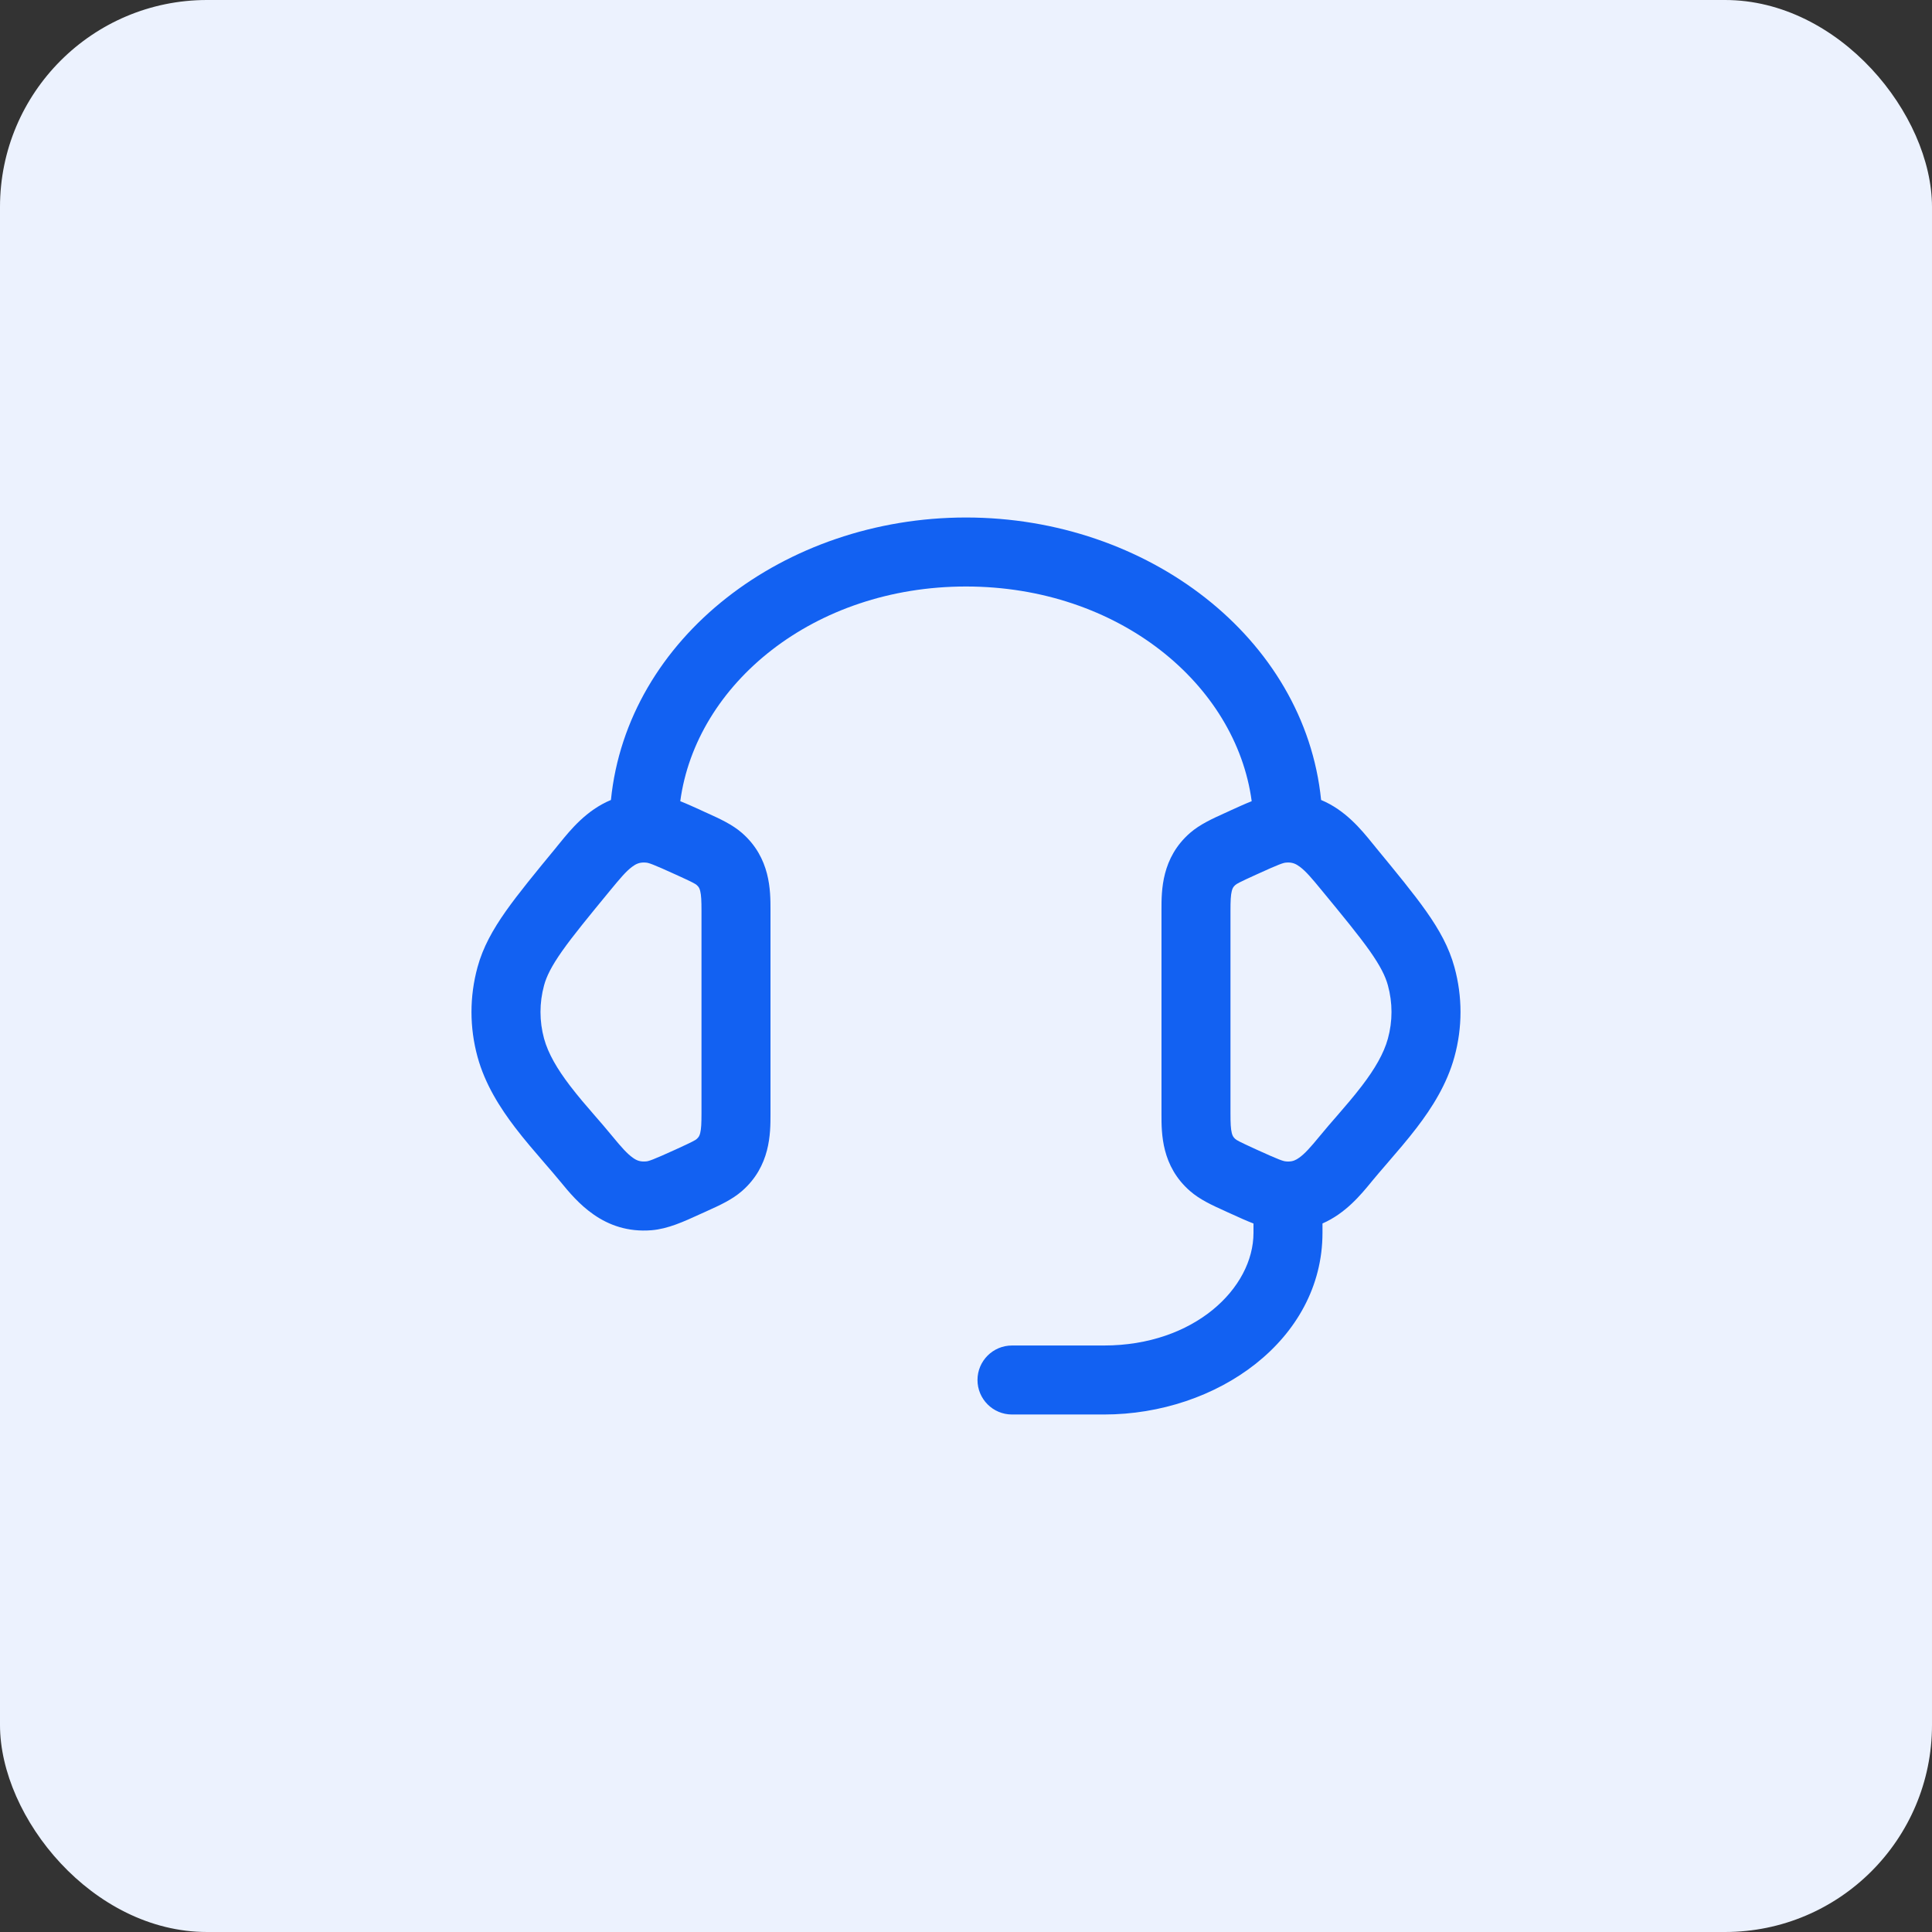 <svg width="56" height="56" viewBox="0 0 56 56" fill="none" xmlns="http://www.w3.org/2000/svg">
<rect x="0" y="0" width="56" height="56" fill="#333333" stroke="none"/>
<rect width="56" height="56" rx="6" fill="#ECF2FE"/>
<path d="M28 17C23.581 17 20.174 19.829 19.718 23.223C19.91 23.299 20.102 23.387 20.301 23.477L20.413 23.529L20.5 23.568C20.864 23.733 21.22 23.895 21.504 24.141C22.334 24.864 22.333 25.817 22.333 26.368V26.407V32.261V32.299C22.333 32.849 22.334 33.803 21.504 34.525C21.22 34.772 20.864 34.935 20.5 35.099L20.413 35.139L20.301 35.189C19.817 35.411 19.361 35.62 18.885 35.659C17.492 35.771 16.71 34.82 16.252 34.261L16.214 34.216C16.098 34.075 15.956 33.909 15.801 33.731C15.518 33.403 15.197 33.032 14.933 32.685C14.496 32.113 14.058 31.428 13.841 30.632C13.608 29.78 13.608 28.887 13.841 28.035C13.998 27.457 14.284 26.948 14.661 26.412C15.026 25.895 15.518 25.297 16.126 24.559L16.15 24.528C16.176 24.499 16.201 24.467 16.229 24.432C16.537 24.053 17.001 23.481 17.708 23.188C18.181 18.484 22.741 15 28 15C33.258 15 37.818 18.484 38.293 23.188C38.998 23.481 39.462 24.053 39.77 24.432L39.772 24.433V24.435C39.798 24.467 39.825 24.499 39.849 24.528L39.873 24.559C40.48 25.297 40.973 25.895 41.338 26.412C41.716 26.948 42.001 27.457 42.158 28.035C42.392 28.887 42.392 29.78 42.158 30.632C41.941 31.428 41.504 32.113 41.066 32.685C40.802 33.031 40.481 33.403 40.198 33.731C40.044 33.909 39.901 34.075 39.785 34.216L39.748 34.261C39.445 34.631 39.001 35.171 38.333 35.463V35.733C38.333 38.839 35.278 41 32 41H29.333C28.781 41 28.333 40.552 28.333 40C28.333 39.448 28.781 39 29.333 39H32C34.613 39 36.333 37.341 36.333 35.733V35.464C36.125 35.384 35.914 35.288 35.698 35.189L35.586 35.139L35.5 35.099C35.136 34.935 34.78 34.772 34.496 34.525C33.665 33.803 33.666 32.851 33.666 32.299V32.261V26.407V26.368C33.666 25.817 33.665 24.864 34.496 24.141C34.78 23.895 35.136 23.733 35.5 23.568L35.586 23.529L35.698 23.477C35.897 23.387 36.089 23.299 36.281 23.223C35.825 19.829 32.418 17 28 17ZM18.665 25H18.658C18.529 25.001 18.434 25.04 18.321 25.125C18.142 25.259 17.976 25.459 17.694 25.8C17.056 26.576 16.613 27.115 16.296 27.564C15.986 28.004 15.842 28.297 15.77 28.561C15.632 29.069 15.632 29.597 15.77 30.105C15.889 30.537 16.149 30.983 16.522 31.471C16.762 31.785 16.994 32.053 17.24 32.336C17.405 32.525 17.576 32.723 17.758 32.945C18.018 33.261 18.181 33.443 18.342 33.557C18.461 33.643 18.561 33.677 18.724 33.664C18.802 33.659 18.913 33.624 19.584 33.319C20.096 33.085 20.157 33.047 20.192 33.016C20.252 32.964 20.276 32.921 20.296 32.841C20.325 32.721 20.333 32.564 20.333 32.261V26.407C20.333 26.104 20.325 25.945 20.296 25.827C20.276 25.745 20.252 25.703 20.192 25.651C20.157 25.621 20.096 25.581 19.584 25.349C18.913 25.043 18.802 25.009 18.724 25.003C18.704 25.001 18.684 25 18.665 25ZM37.357 33.667C37.474 33.664 37.56 33.627 37.657 33.557C37.818 33.443 37.981 33.261 38.241 32.945C38.424 32.723 38.594 32.525 38.76 32.336C39.005 32.053 39.237 31.785 39.477 31.471C39.85 30.983 40.11 30.537 40.229 30.105C40.368 29.597 40.368 29.069 40.229 28.561C40.157 28.297 40.013 28.004 39.704 27.564C39.386 27.115 38.944 26.576 38.305 25.8C38.024 25.459 37.857 25.259 37.678 25.125C37.565 25.04 37.47 25.001 37.341 25H37.334C37.316 25 37.296 25.001 37.276 25.003C37.197 25.009 37.086 25.043 36.416 25.349C35.904 25.581 35.842 25.621 35.808 25.651C35.749 25.703 35.724 25.745 35.704 25.827C35.674 25.945 35.666 26.104 35.666 26.407V32.261C35.666 32.564 35.674 32.721 35.704 32.841C35.724 32.921 35.749 32.964 35.808 33.016C35.842 33.047 35.904 33.085 36.416 33.319C37.086 33.624 37.197 33.659 37.276 33.664C37.289 33.665 37.302 33.667 37.314 33.667C37.321 33.667 37.328 33.667 37.333 33.667C37.341 33.667 37.349 33.667 37.357 33.667Z" fill="#1261F2"/>
</svg>
